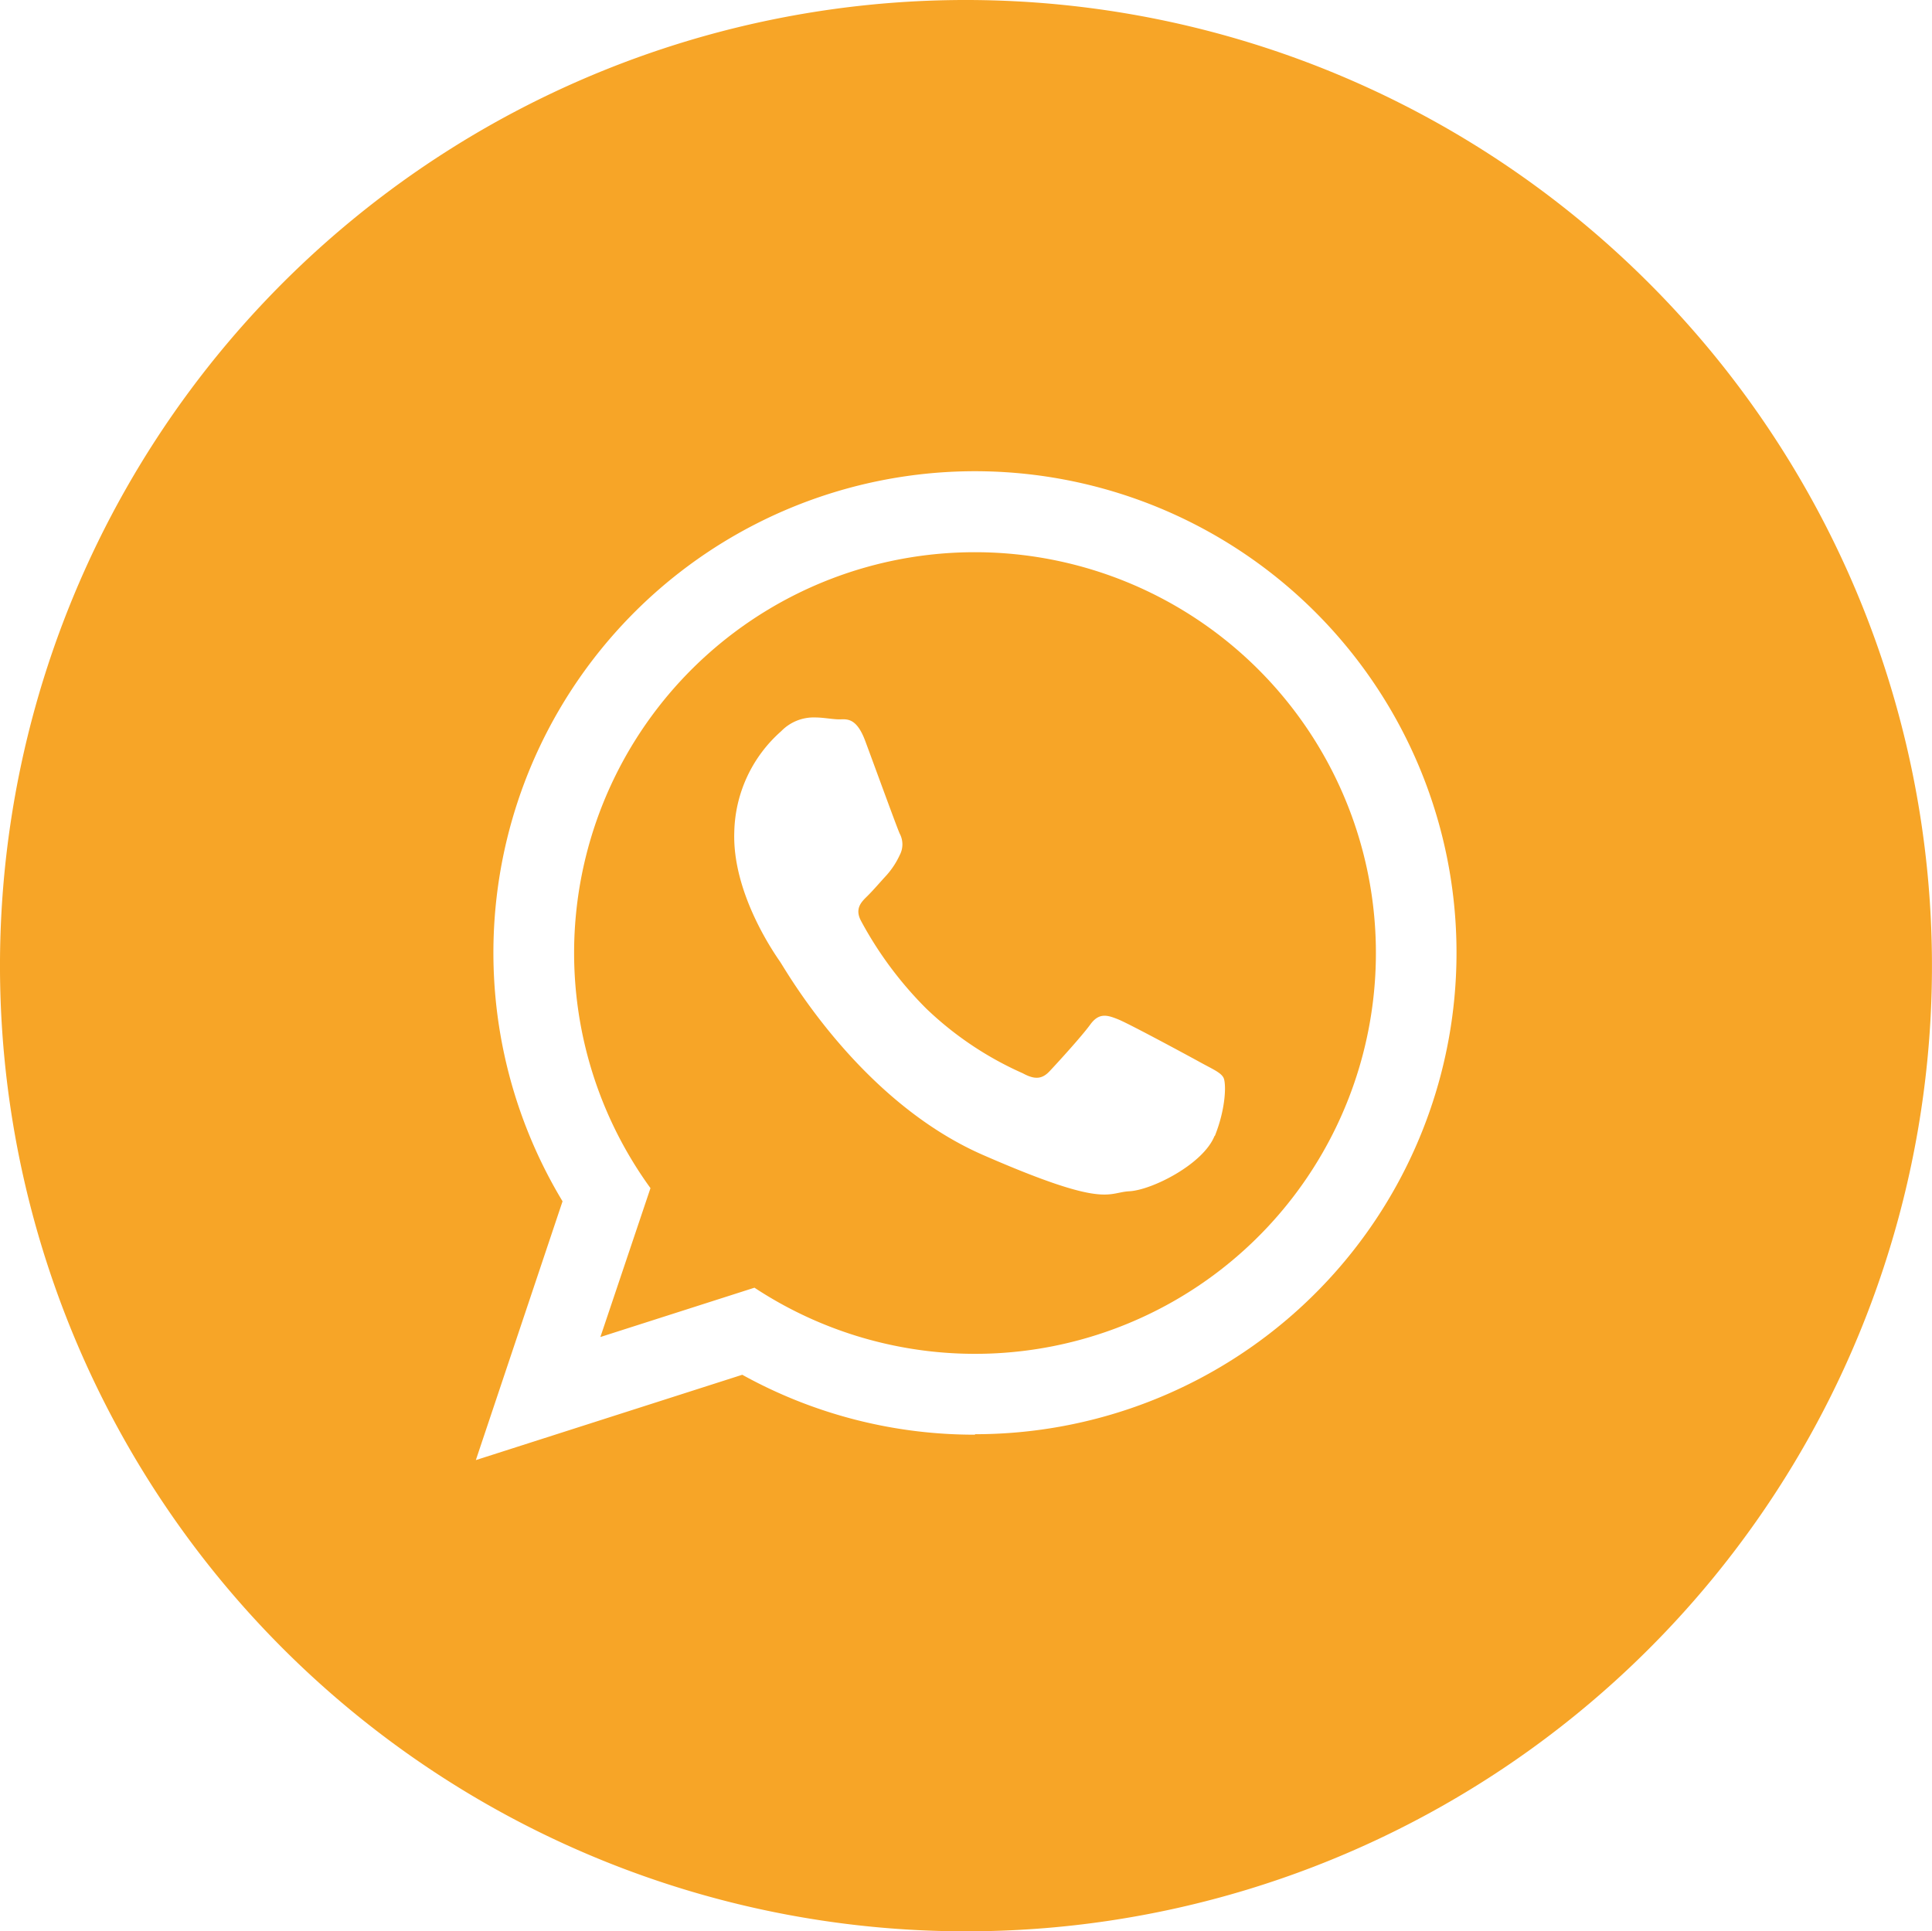 <?xml version="1.0" encoding="UTF-8"?> <svg xmlns="http://www.w3.org/2000/svg" viewBox="0 0 253.8 253.74"><defs><style>.a,.b{fill:#f7a527;}.b{fill-rule:evenodd;}</style></defs><path class="a" d="M216.59,37.16a126.87,126.87,0,1,0-89.77,216.53h.12A126.83,126.83,0,0,0,216.59,37.16ZM128.05,188.44a62.9,62.9,0,0,1-30.58-7.87l-35,11.21,11.39-34a63.26,63.26,0,1,1,54.19,30.6Z" transform="translate(0.04 0.05)"></path><path class="b" d="M128.05,72.5a52.64,52.64,0,0,0-42.64,83.55l-6.58,19.56,20.24-6.48a52.66,52.66,0,1,0,29-96.63Zm31.46,76.69c-1.49,3.72-8.22,7.11-11.19,7.27s-3,2.32-19.23-4.77-25.91-24.31-26.67-25.41-6.27-9-6-17a18.14,18.14,0,0,1,6.16-13.26A5.94,5.94,0,0,1,107,94.21c1.07,0,2.15.22,3.09.25s2.31-.45,3.53,2.83,4.16,11.36,4.53,12.18a3,3,0,0,1,0,2.83,10.65,10.65,0,0,1-1.72,2.63c-.84.91-1.77,2-2.52,2.74s-1.72,1.62-.84,3.27a49.07,49.07,0,0,0,8.57,11.52,44.16,44.16,0,0,0,12.68,8.5c1.59.87,2.54.77,3.52-.27s4.21-4.57,5.35-6.14,2.21-1.26,3.67-.67,9.25,4.8,10.83,5.67,2.65,1.31,3,2,.35,3.92-1.14,7.64Z" transform="translate(0.04 0.05)"></path></svg> 